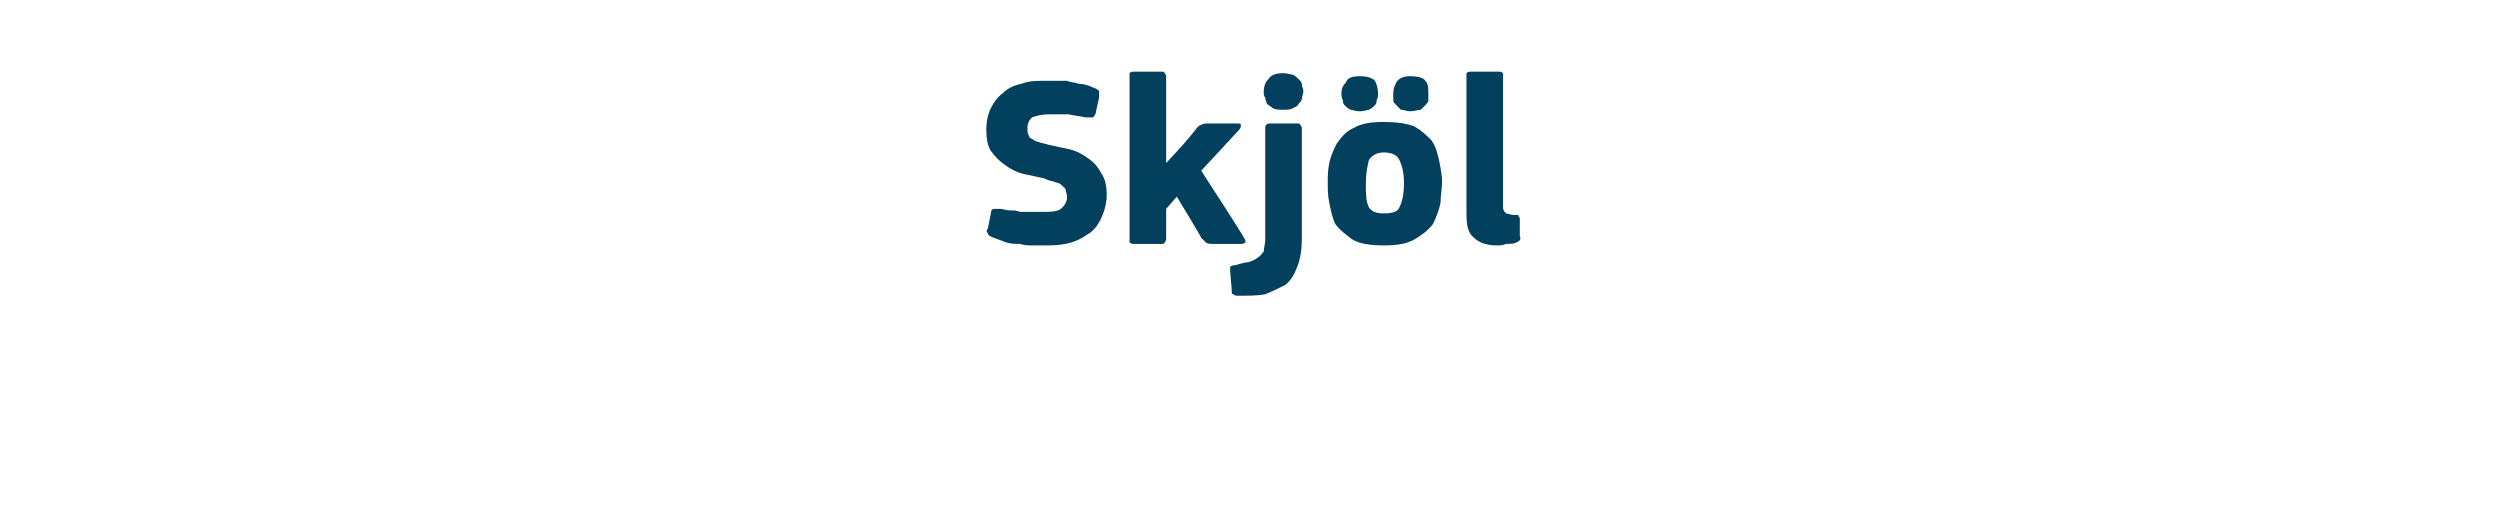 <?xml version="1.0" standalone="no"?><!DOCTYPE svg PUBLIC "-//W3C//DTD SVG 1.1//EN" "http://www.w3.org/Graphics/SVG/1.1/DTD/svg11.dtd"><svg xmlns="http://www.w3.org/2000/svg" version="1.1" width="164px" height="34px" viewBox="0 -4 164 34" style="top:-4px">  <desc>Skj l</desc>  <defs/>  <g id="Polygon27641">    <path d="M 68.4 12.1 C 68.2 12.1 68 12.1 67.7 12.1 C 67.5 12.1 67.2 12.1 66.9 12 C 66.6 12 66.3 12 66 11.9 C 65.7 11.8 65.5 11.7 65.2 11.6 C 64.9 11.5 64.8 11.4 64.8 11.3 C 64.7 11.2 64.7 11.1 64.8 11 C 64.8 11 65 10 65 10 C 65 9.8 65.1 9.7 65.2 9.7 C 65.2 9.7 65.4 9.7 65.6 9.7 C 65.8 9.7 66 9.8 66.2 9.8 C 66.5 9.8 66.7 9.8 66.9 9.9 C 67.2 9.9 67.4 9.9 67.7 9.9 C 67.9 9.9 68.2 9.9 68.4 9.9 C 68.9 9.9 69.3 9.9 69.6 9.7 C 69.8 9.5 70 9.3 70 8.9 C 70 8.7 69.9 8.6 69.9 8.4 C 69.8 8.3 69.7 8.2 69.6 8.1 C 69.5 8 69.3 8 69.1 7.9 C 69 7.9 68.7 7.8 68.5 7.7 C 68 7.6 67.6 7.5 67.1 7.4 C 66.7 7.3 66.3 7.1 65.9 6.8 C 65.6 6.6 65.3 6.3 65 5.9 C 64.8 5.6 64.7 5.1 64.7 4.5 C 64.7 4 64.8 3.5 65 3.1 C 65.2 2.7 65.4 2.4 65.8 2.1 C 66.1 1.8 66.5 1.6 67 1.5 C 67.5 1.3 68 1.3 68.6 1.3 C 68.7 1.3 68.9 1.3 69.2 1.3 C 69.4 1.3 69.7 1.3 70 1.3 C 70.2 1.4 70.5 1.4 70.8 1.5 C 71.1 1.5 71.4 1.6 71.6 1.7 C 71.9 1.8 72.1 1.9 72.1 2 C 72.1 2.1 72.1 2.3 72.1 2.4 C 72.1 2.4 71.9 3.3 71.9 3.3 C 71.9 3.5 71.8 3.5 71.8 3.6 C 71.8 3.6 71.7 3.7 71.7 3.7 C 71.6 3.7 71.6 3.7 71.5 3.7 C 71.4 3.7 71.3 3.7 71.2 3.7 C 70.8 3.6 70.5 3.6 70.1 3.5 C 69.7 3.5 69.3 3.5 68.8 3.5 C 68.3 3.5 68 3.6 67.7 3.7 C 67.5 3.9 67.4 4.1 67.4 4.4 C 67.4 4.6 67.4 4.8 67.5 4.9 C 67.5 5 67.6 5.1 67.7 5.1 C 67.8 5.2 68 5.3 68.1 5.3 C 68.3 5.4 68.5 5.4 68.8 5.5 C 69.3 5.6 69.7 5.7 70.2 5.8 C 70.6 5.9 71 6.1 71.4 6.4 C 71.7 6.6 72 6.9 72.2 7.3 C 72.5 7.7 72.6 8.2 72.6 8.8 C 72.6 9.4 72.4 10 72.2 10.4 C 72 10.8 71.7 11.2 71.3 11.4 C 70.9 11.7 70.4 11.9 69.9 12 C 69.4 12.1 68.9 12.1 68.4 12.1 Z M 76.5 6.7 L 77.6 5.5 C 77.6 5.5 78.51 4.45 78.5 4.4 C 78.6 4.3 78.7 4.2 78.8 4.2 C 78.9 4.1 79.1 4.1 79.3 4.1 C 79.3 4.1 81.1 4.1 81.1 4.1 C 81.3 4.1 81.4 4.1 81.4 4.2 C 81.4 4.3 81.4 4.4 81.3 4.5 C 81.28 4.53 78.8 7.2 78.8 7.2 C 78.8 7.2 81.63 11.55 81.6 11.6 C 81.7 11.7 81.7 11.8 81.7 11.9 C 81.6 12 81.5 12 81.4 12 C 81.4 12 79.6 12 79.6 12 C 79.4 12 79.2 12 79.1 11.9 C 79 11.8 78.9 11.7 78.8 11.6 C 78.85 11.62 77.2 8.9 77.2 8.9 L 76.5 9.7 C 76.5 9.7 76.5 11.65 76.5 11.6 C 76.5 11.7 76.5 11.8 76.4 11.9 C 76.4 12 76.3 12 76.2 12 C 76.2 12 74.4 12 74.4 12 C 74.3 12 74.2 12 74.1 11.9 C 74.1 11.8 74.1 11.8 74.1 11.6 C 74.1 11.6 74.1 1.1 74.1 1.1 C 74.1 0.9 74.1 0.9 74.1 0.8 C 74.2 0.7 74.3 0.7 74.4 0.7 C 74.4 0.7 76.2 0.7 76.2 0.7 C 76.3 0.7 76.4 0.7 76.4 0.8 C 76.5 0.9 76.5 1 76.5 1.1 C 76.5 1.06 76.5 6.7 76.5 6.7 L 76.5 6.7 Z M 85.4 11.7 C 85.4 12.4 85.3 13 85.1 13.5 C 84.9 14 84.7 14.4 84.3 14.7 C 83.9 14.9 83.5 15.1 83 15.3 C 82.5 15.4 81.9 15.4 81.2 15.4 C 81.1 15.4 81 15.4 80.9 15.3 C 80.8 15.3 80.8 15.2 80.8 15 C 80.8 15 80.7 13.8 80.7 13.8 C 80.7 13.6 80.7 13.5 80.7 13.5 C 80.7 13.5 80.8 13.4 81 13.4 C 81.4 13.3 81.7 13.2 81.9 13.2 C 82.2 13.1 82.4 13 82.5 12.9 C 82.7 12.8 82.8 12.6 82.9 12.5 C 82.9 12.3 83 12 83 11.7 C 83 11.7 83 4.4 83 4.4 C 83 4.2 83.1 4.1 83.3 4.1 C 83.3 4.1 85.1 4.1 85.1 4.1 C 85.2 4.1 85.3 4.1 85.3 4.2 C 85.4 4.3 85.4 4.4 85.4 4.4 C 85.4 4.4 85.4 11.7 85.4 11.7 Z M 85.5 2 C 85.5 2.2 85.4 2.3 85.4 2.5 C 85.4 2.6 85.3 2.7 85.2 2.8 C 85.1 3 85 3 84.8 3.1 C 84.7 3.2 84.4 3.2 84.2 3.2 C 83.9 3.2 83.7 3.2 83.5 3.1 C 83.4 3 83.2 2.9 83.1 2.8 C 83.1 2.7 83 2.6 83 2.4 C 82.9 2.3 82.9 2.2 82.9 2 C 82.9 1.7 83 1.4 83.2 1.2 C 83.4 0.9 83.7 0.8 84.2 0.8 C 84.4 0.8 84.7 0.9 84.8 0.9 C 85 1 85.1 1.1 85.2 1.2 C 85.3 1.3 85.4 1.4 85.4 1.5 C 85.4 1.7 85.5 1.8 85.5 2 Z M 94.6 7.9 C 94.6 8.4 94.5 8.8 94.5 9.3 C 94.4 9.8 94.2 10.3 94 10.7 C 93.7 11.1 93.3 11.4 92.8 11.7 C 92.3 12 91.6 12.1 90.8 12.1 C 89.9 12.1 89.2 12 88.7 11.7 C 88.3 11.4 87.9 11.1 87.6 10.7 C 87.4 10.3 87.3 9.8 87.2 9.3 C 87.1 8.8 87.1 8.4 87.1 7.9 C 87.1 7.6 87.1 7.2 87.2 6.7 C 87.3 6.2 87.5 5.8 87.7 5.4 C 88 5 88.3 4.6 88.8 4.4 C 89.3 4.1 89.9 4 90.8 4 C 91.6 4 92.3 4.1 92.8 4.3 C 93.3 4.6 93.6 4.9 93.9 5.2 C 94.2 5.6 94.3 6.1 94.4 6.5 C 94.5 7 94.6 7.5 94.6 7.9 Z M 92.1 8 C 92.1 7.4 92 6.9 91.8 6.5 C 91.7 6.2 91.3 6 90.8 6 C 90.3 6 90 6.2 89.8 6.5 C 89.7 6.9 89.6 7.4 89.6 8 C 89.6 8.7 89.6 9.2 89.8 9.6 C 90 9.9 90.3 10 90.8 10 C 91.3 10 91.7 9.9 91.8 9.6 C 92 9.2 92.1 8.7 92.1 8 Z M 89.2 3.3 C 88.9 3.3 88.7 3.2 88.6 3.2 C 88.4 3.1 88.3 3 88.2 2.9 C 88.1 2.8 88.1 2.7 88.1 2.6 C 88 2.4 88 2.3 88 2.1 C 88 1.8 88.1 1.6 88.3 1.4 C 88.4 1.1 88.7 1 89.2 1 C 89.7 1 90 1.1 90.2 1.3 C 90.3 1.5 90.4 1.8 90.4 2.1 C 90.4 2.3 90.4 2.4 90.3 2.6 C 90.3 2.7 90.3 2.8 90.2 2.9 C 90.1 3 90 3.1 89.8 3.2 C 89.7 3.2 89.5 3.3 89.2 3.3 Z M 92.5 3.3 C 92.3 3.3 92.1 3.2 91.9 3.2 C 91.8 3.1 91.7 3 91.6 2.9 C 91.5 2.8 91.4 2.7 91.4 2.6 C 91.4 2.4 91.4 2.3 91.4 2.1 C 91.4 1.8 91.5 1.6 91.6 1.4 C 91.8 1.1 92.1 1 92.5 1 C 93 1 93.4 1.1 93.5 1.3 C 93.7 1.5 93.7 1.8 93.7 2.1 C 93.7 2.3 93.7 2.4 93.7 2.6 C 93.7 2.7 93.6 2.8 93.5 2.9 C 93.4 3 93.3 3.1 93.2 3.2 C 93 3.2 92.8 3.3 92.5 3.3 Z M 98.6 9.6 C 98.6 9.8 98.7 9.9 98.8 10 C 98.9 10 99.1 10.1 99.3 10.1 C 99.5 10.1 99.6 10.1 99.6 10.1 C 99.6 10.1 99.6 10.2 99.7 10.3 C 99.7 10.3 99.7 11.5 99.7 11.5 C 99.8 11.7 99.7 11.8 99.5 11.9 C 99.3 12 99.1 12 98.8 12 C 98.6 12.1 98.4 12.1 98.2 12.1 C 97.5 12.1 97 11.9 96.7 11.6 C 96.3 11.3 96.2 10.8 96.2 10 C 96.2 10 96.2 1.1 96.2 1.1 C 96.2 0.9 96.2 0.9 96.2 0.8 C 96.3 0.7 96.4 0.7 96.5 0.7 C 96.5 0.7 98.3 0.7 98.3 0.7 C 98.4 0.7 98.5 0.7 98.6 0.8 C 98.6 0.9 98.6 1 98.6 1.1 C 98.6 1.1 98.6 9.6 98.6 9.6 Z " stroke="none" fill="#02405d"/>  </g></svg>
